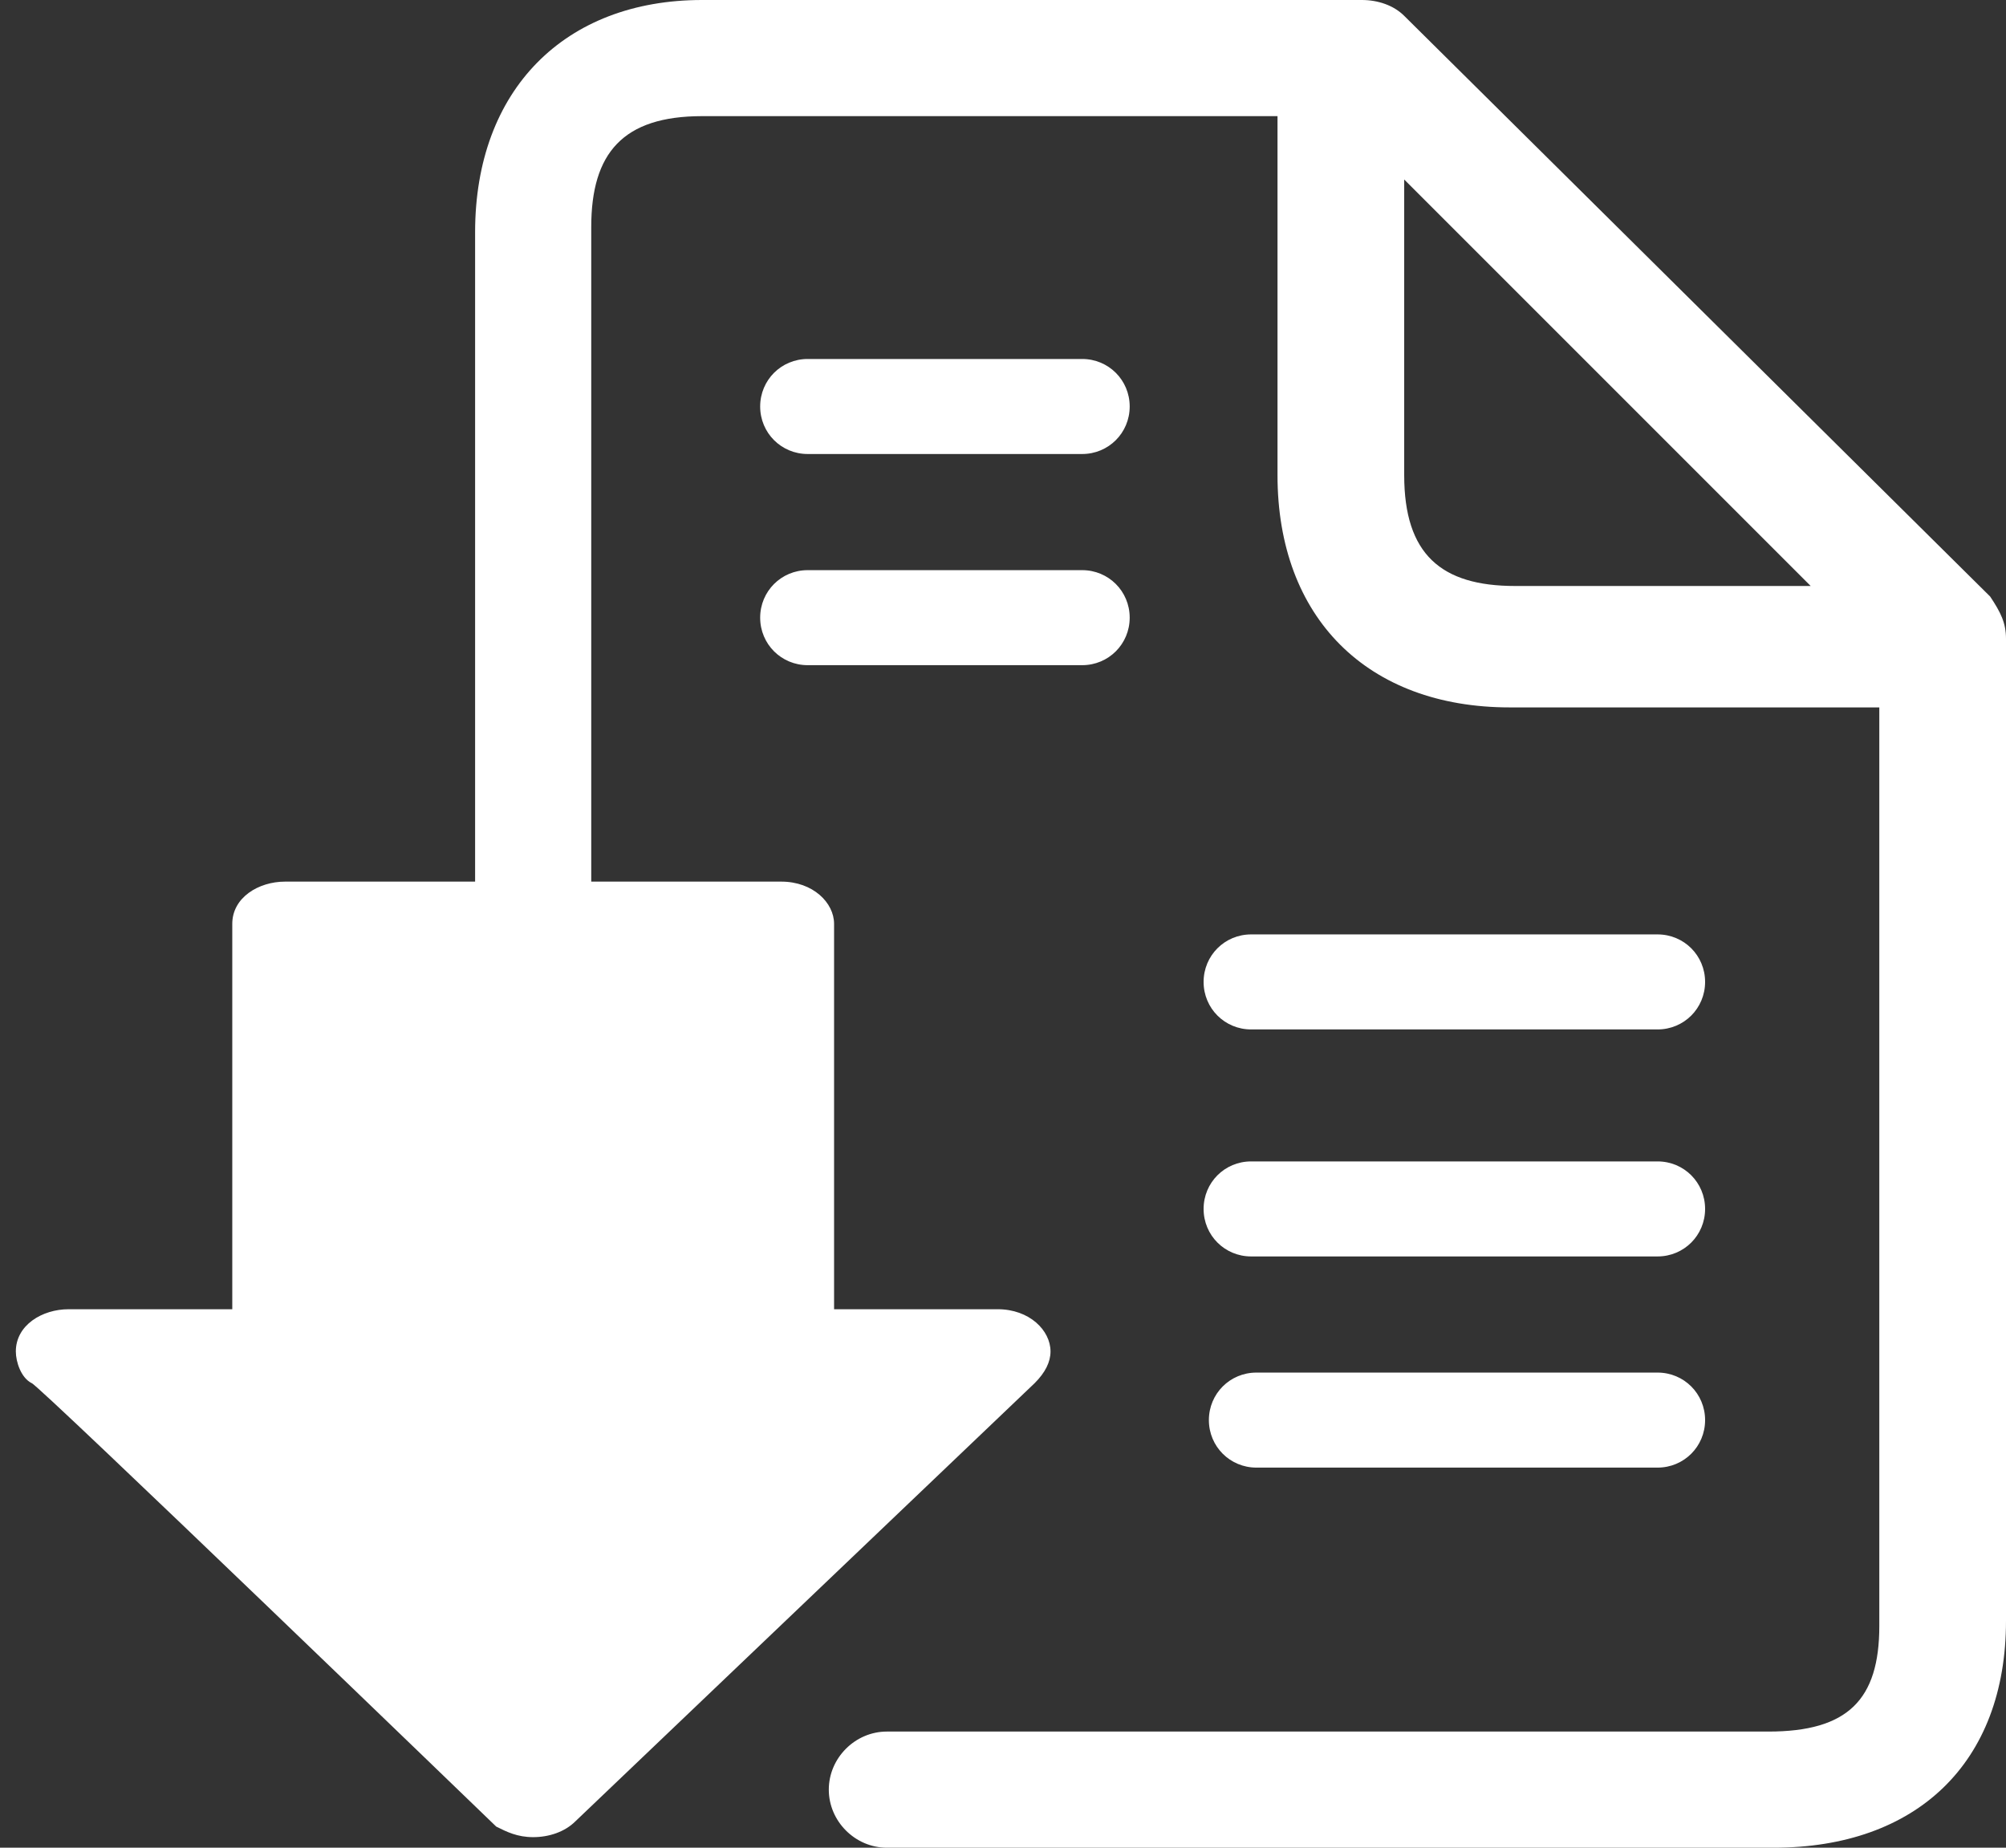 <svg version="1.1" id="Layer_1" xmlns="http://www.w3.org/2000/svg" xmlns:xlink="http://www.w3.org/1999/xlink" x="0px" y="0px"
	 viewBox="0 0 38 35" enable-background="new 0 0 38 35" xml:space="preserve">
<rect x="0" y="0" width="38" height="35" fill="#333333" stroke="none"/>
<path fill="#FFFFFF" d="M14.4,7.7c0-0.5,0.4-0.9,0.9-0.9h5.2c0.5,0,0.9,0.4,0.9,0.9c0,0.5-0.4,0.9-0.9,0.9h-5.2
	C14.8,8.6,14.4,8.2,14.4,7.7z M15.3,12.6h5.2c0.5,0,0.9-0.4,0.9-0.9c0-0.5-0.4-0.9-0.9-0.9h-5.2c-0.5,0-0.9,0.4-0.9,0.9
	C14.4,12.2,14.8,12.6,15.3,12.6z M23.7,19.5h7.7c0.5,0,0.9-0.4,0.9-0.9c0-0.5-0.4-0.9-0.9-0.9h-7.7c-0.5,0-0.9,0.4-0.9,0.9
	C22.8,19.1,23.2,19.5,23.7,19.5z M31.4,26h-7.6c-0.5,0-0.9,0.4-0.9,0.9c0,0.5,0.4,0.9,0.9,0.9h7.6c0.5,0,0.9-0.4,0.9-0.9
	C32.3,26.4,31.9,26,31.4,26z M23.7,23.8h7.7c0.5,0,0.9-0.4,0.9-0.9c0-0.5-0.4-0.9-0.9-0.9h-7.7c-0.5,0-0.9,0.4-0.9,0.9
	C22.8,23.4,23.2,23.8,23.7,23.8z M38,12.1v18.6c0,2.7-1.7,4.3-4.4,4.3l-16.8,0c-0.6,0-1.1-0.5-1.1-1.1c0-0.6,0.5-1.1,1.1-1.1
	c0,0,16.7,0,16.7,0c1.5,0,2.1-0.6,2.1-2V13.4h-7c-2.7,0-4.4-1.7-4.4-4.4V2.2H13.3c-1.5,0-2.1,0.7-2.1,2.1v12.4h3.6
	c0.6,0,1,0.4,1,0.8v7.3h3.1c0.6,0,1,0.4,1,0.8c0,0.2-0.1,0.4-0.3,0.6l-8.7,8.3c-0.2,0.2-0.5,0.3-0.8,0.3c-0.3,0-0.5-0.1-0.7-0.2
	c0,0-8.7-8.4-8.8-8.4c-0.2-0.1-0.3-0.4-0.3-0.6c0-0.5,0.5-0.8,1-0.8h3.1v-7.3c0-0.5,0.5-0.8,1-0.8H9V4.4C9,1.7,10.7,0,13.3,0h12.5
	c0.3,0,0.6,0.1,0.8,0.3l11.1,11C37.9,11.6,38,11.8,38,12.1z M34.3,11.1l-7.7-7.7V9c0,1.5,0.7,2.1,2.1,2.1H34.3z"/>
</svg>
